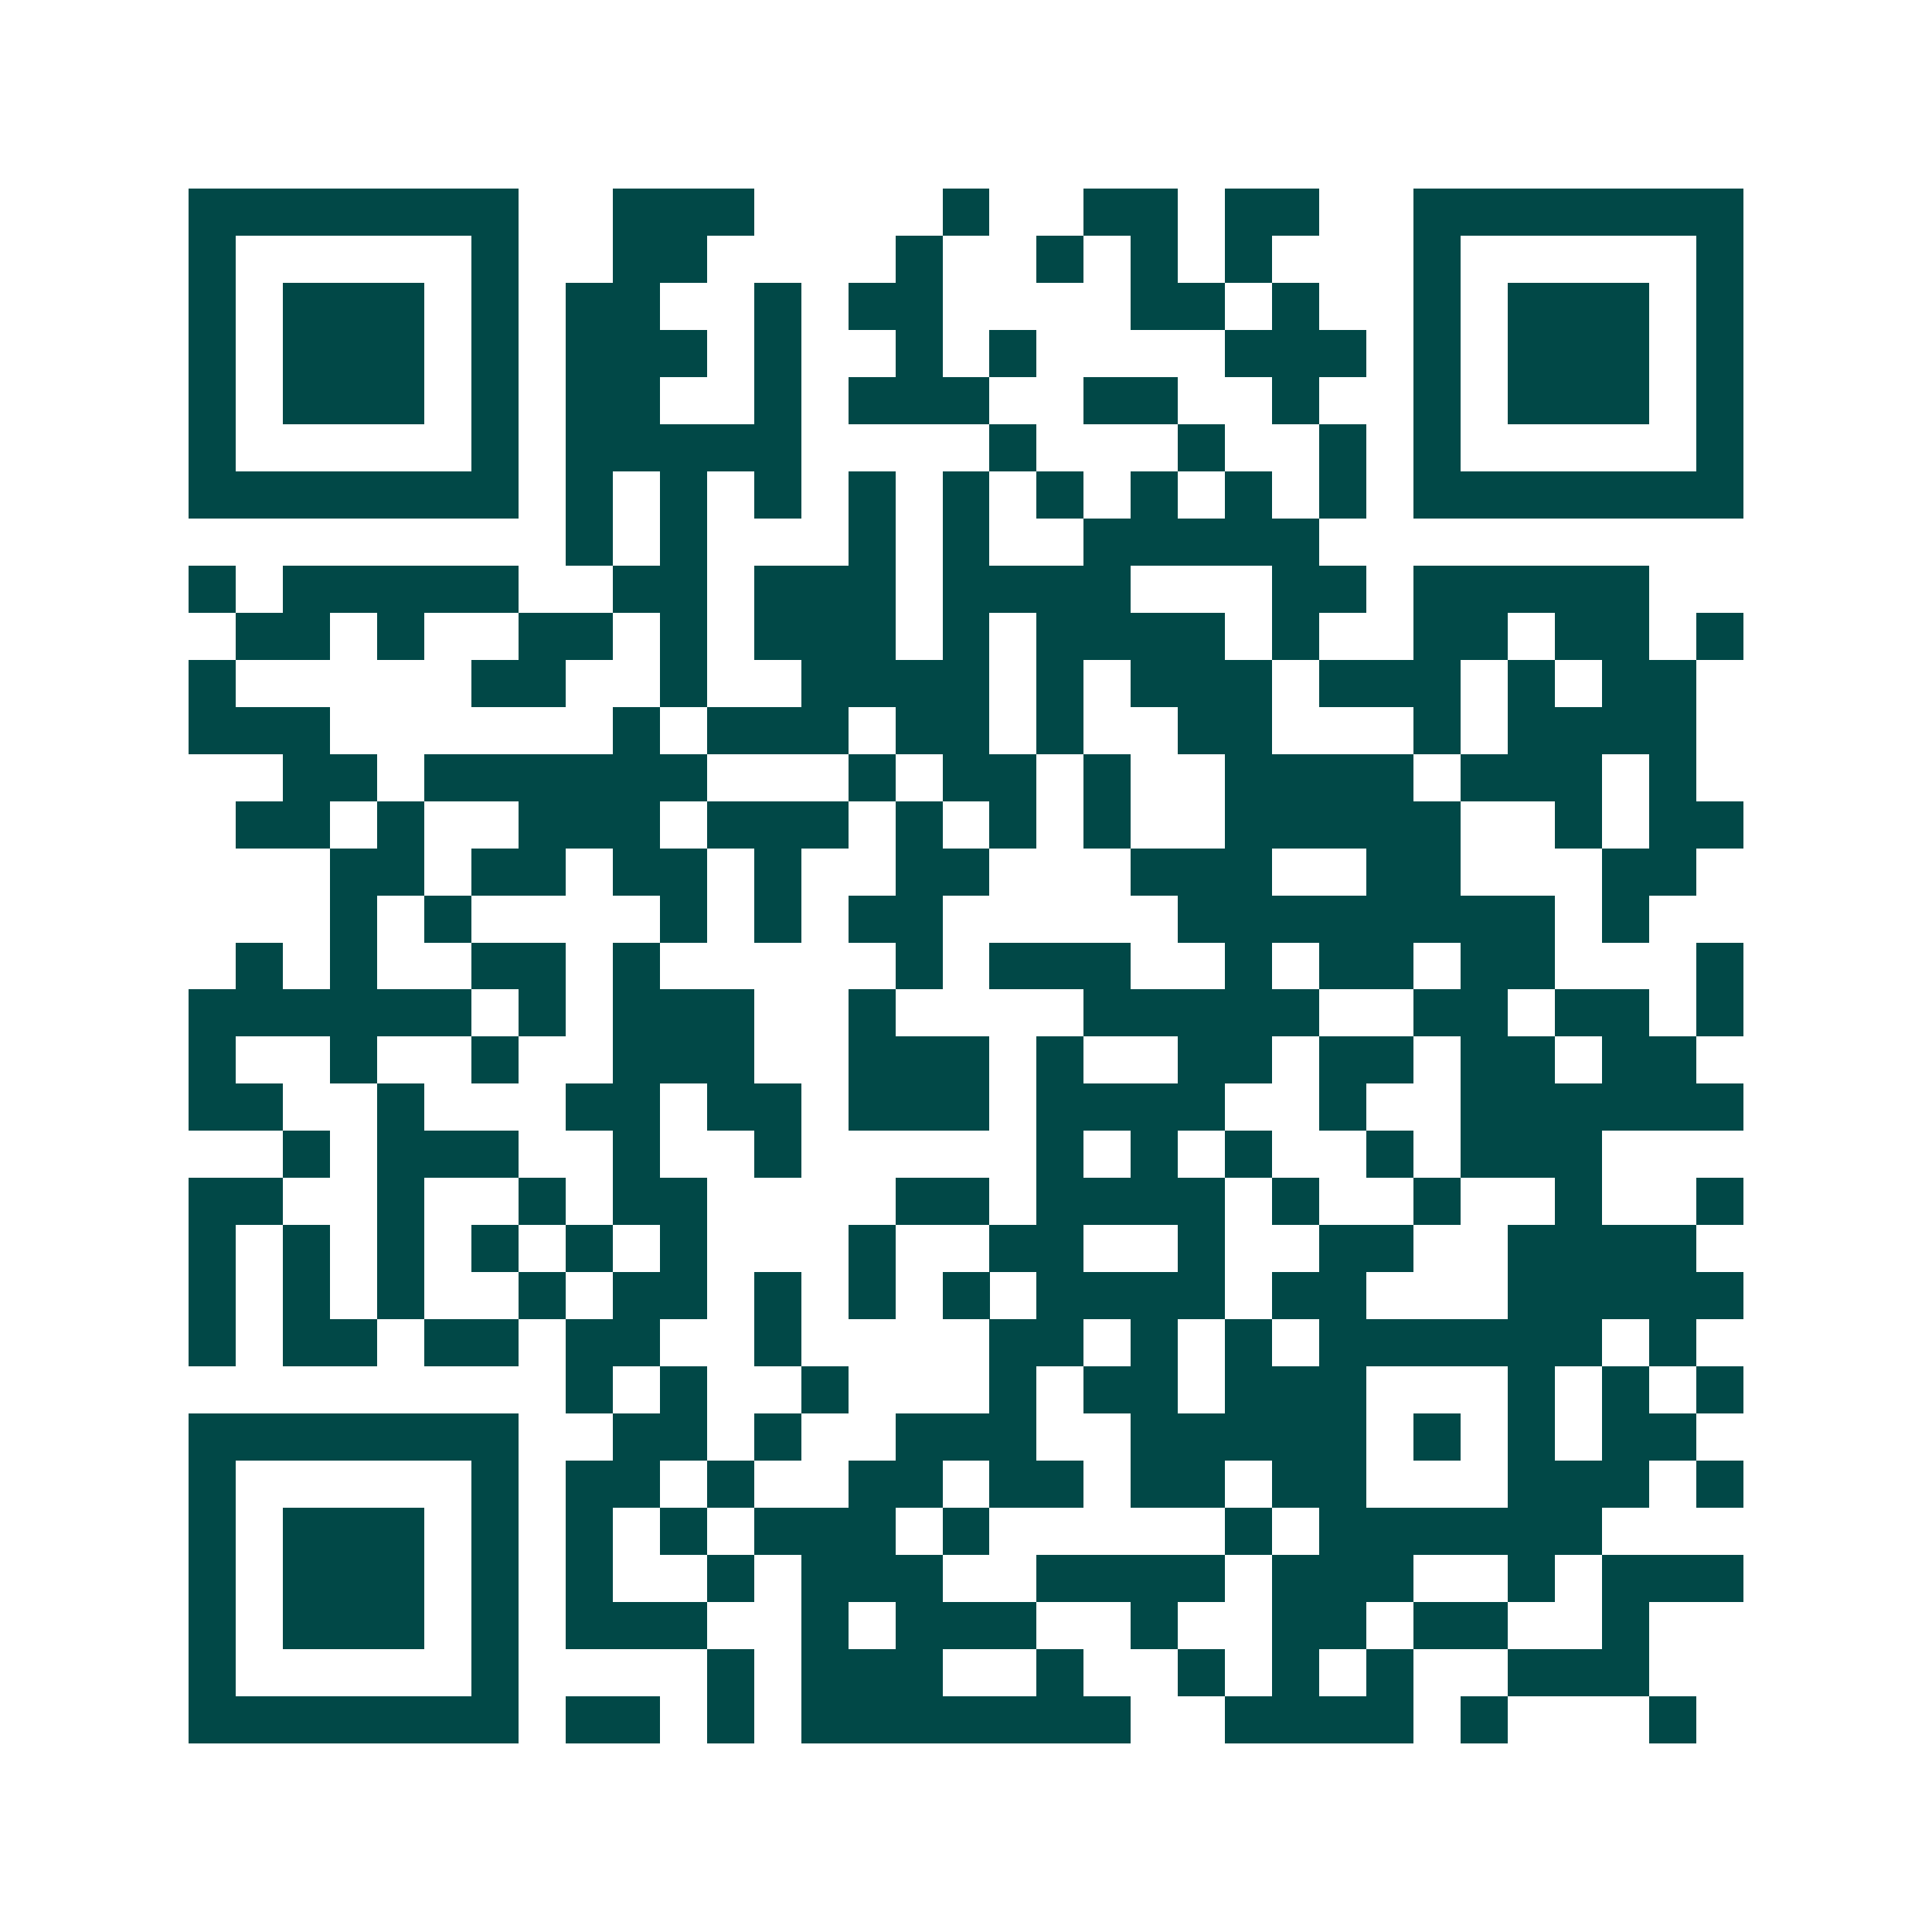 <svg xmlns="http://www.w3.org/2000/svg" width="200" height="200" viewBox="0 0 41 41" shape-rendering="crispEdges"><path fill="#ffffff" d="M0 0h41v41H0z"/><path stroke="#014847" d="M4 4.5h7m2 0h3m4 0h1m2 0h2m1 0h2m2 0h7M4 5.5h1m5 0h1m2 0h2m4 0h1m2 0h1m1 0h1m1 0h1m3 0h1m5 0h1M4 6.5h1m1 0h3m1 0h1m1 0h2m2 0h1m1 0h2m4 0h2m1 0h1m2 0h1m1 0h3m1 0h1M4 7.5h1m1 0h3m1 0h1m1 0h3m1 0h1m2 0h1m1 0h1m4 0h3m1 0h1m1 0h3m1 0h1M4 8.5h1m1 0h3m1 0h1m1 0h2m2 0h1m1 0h3m2 0h2m2 0h1m2 0h1m1 0h3m1 0h1M4 9.5h1m5 0h1m1 0h5m4 0h1m3 0h1m2 0h1m1 0h1m5 0h1M4 10.5h7m1 0h1m1 0h1m1 0h1m1 0h1m1 0h1m1 0h1m1 0h1m1 0h1m1 0h1m1 0h7M12 11.5h1m1 0h1m3 0h1m1 0h1m2 0h5M4 12.5h1m1 0h5m2 0h2m1 0h3m1 0h4m3 0h2m1 0h5M5 13.5h2m1 0h1m2 0h2m1 0h1m1 0h3m1 0h1m1 0h4m1 0h1m2 0h2m1 0h2m1 0h1M4 14.5h1m5 0h2m2 0h1m2 0h4m1 0h1m1 0h3m1 0h3m1 0h1m1 0h2M4 15.5h3m6 0h1m1 0h3m1 0h2m1 0h1m2 0h2m3 0h1m1 0h4M6 16.5h2m1 0h6m3 0h1m1 0h2m1 0h1m2 0h4m1 0h3m1 0h1M5 17.5h2m1 0h1m2 0h3m1 0h3m1 0h1m1 0h1m1 0h1m2 0h5m2 0h1m1 0h2M7 18.5h2m1 0h2m1 0h2m1 0h1m2 0h2m3 0h3m2 0h2m3 0h2M7 19.5h1m1 0h1m4 0h1m1 0h1m1 0h2m5 0h8m1 0h1M5 20.5h1m1 0h1m2 0h2m1 0h1m5 0h1m1 0h3m2 0h1m1 0h2m1 0h2m3 0h1M4 21.5h6m1 0h1m1 0h3m2 0h1m4 0h5m2 0h2m1 0h2m1 0h1M4 22.5h1m2 0h1m2 0h1m2 0h3m2 0h3m1 0h1m2 0h2m1 0h2m1 0h2m1 0h2M4 23.5h2m2 0h1m3 0h2m1 0h2m1 0h3m1 0h4m2 0h1m2 0h6M6 24.5h1m1 0h3m2 0h1m2 0h1m5 0h1m1 0h1m1 0h1m2 0h1m1 0h3M4 25.5h2m2 0h1m2 0h1m1 0h2m4 0h2m1 0h4m1 0h1m2 0h1m2 0h1m2 0h1M4 26.5h1m1 0h1m1 0h1m1 0h1m1 0h1m1 0h1m3 0h1m2 0h2m2 0h1m2 0h2m2 0h4M4 27.5h1m1 0h1m1 0h1m2 0h1m1 0h2m1 0h1m1 0h1m1 0h1m1 0h4m1 0h2m3 0h5M4 28.5h1m1 0h2m1 0h2m1 0h2m2 0h1m4 0h2m1 0h1m1 0h1m1 0h6m1 0h1M12 29.5h1m1 0h1m2 0h1m3 0h1m1 0h2m1 0h3m3 0h1m1 0h1m1 0h1M4 30.5h7m2 0h2m1 0h1m2 0h3m2 0h5m1 0h1m1 0h1m1 0h2M4 31.5h1m5 0h1m1 0h2m1 0h1m2 0h2m1 0h2m1 0h2m1 0h2m3 0h3m1 0h1M4 32.5h1m1 0h3m1 0h1m1 0h1m1 0h1m1 0h3m1 0h1m5 0h1m1 0h6M4 33.5h1m1 0h3m1 0h1m1 0h1m2 0h1m1 0h3m2 0h4m1 0h3m2 0h1m1 0h3M4 34.5h1m1 0h3m1 0h1m1 0h3m2 0h1m1 0h3m2 0h1m2 0h2m1 0h2m2 0h1M4 35.5h1m5 0h1m4 0h1m1 0h3m2 0h1m2 0h1m1 0h1m1 0h1m2 0h3M4 36.5h7m1 0h2m1 0h1m1 0h7m2 0h4m1 0h1m3 0h1"/></svg>
